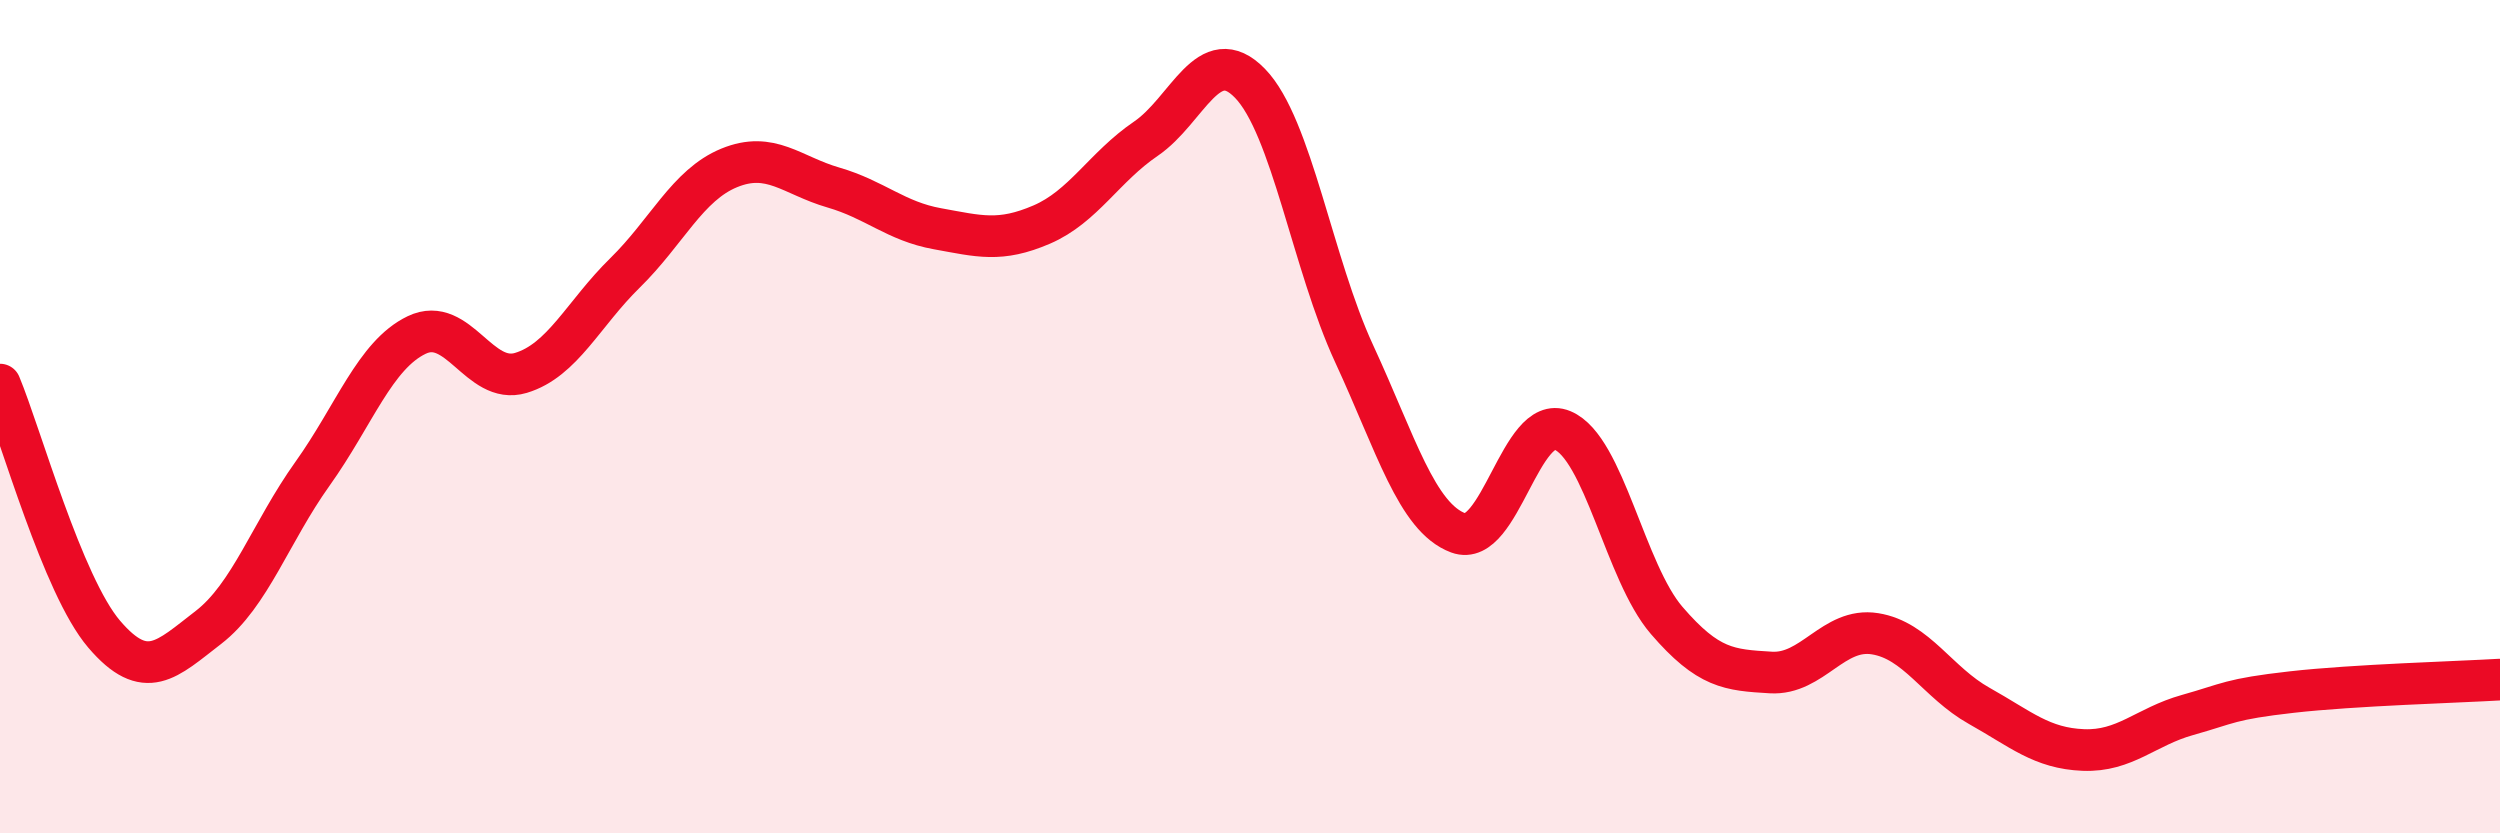 
    <svg width="60" height="20" viewBox="0 0 60 20" xmlns="http://www.w3.org/2000/svg">
      <path
        d="M 0,9.23 C 0.5,10.43 1.5,14.05 2.5,15.22 C 3.5,16.39 4,15.83 5,15.06 C 6,14.29 6.5,12.77 7.5,11.37 C 8.5,9.97 9,8.52 10,8.04 C 11,7.56 11.5,9.25 12.5,8.95 C 13.5,8.65 14,7.53 15,6.55 C 16,5.57 16.5,4.44 17.5,4.03 C 18.5,3.62 19,4.21 20,4.5 C 21,4.79 21.5,5.31 22.5,5.49 C 23.5,5.67 24,5.82 25,5.39 C 26,4.96 26.5,4.01 27.5,3.33 C 28.5,2.65 29,0.97 30,2 C 31,3.03 31.5,6.33 32.5,8.49 C 33.5,10.65 34,12.42 35,12.79 C 36,13.16 36.5,9.91 37.5,10.33 C 38.5,10.75 39,13.73 40,14.89 C 41,16.05 41.5,16.08 42.5,16.14 C 43.5,16.2 44,15.05 45,15.21 C 46,15.37 46.5,16.38 47.5,16.94 C 48.5,17.5 49,17.96 50,18 C 51,18.04 51.5,17.44 52.5,17.16 C 53.5,16.88 53.5,16.78 55,16.61 C 56.5,16.44 59,16.37 60,16.31L60 20L0 20Z"
        fill="#EB0A25"
        opacity="0.1"
        stroke-linecap="round"
        stroke-linejoin="round"
      />
      <path
        d="M 0,9.23 C 0.5,10.43 1.5,14.05 2.5,15.22 C 3.5,16.39 4,15.83 5,15.06 C 6,14.29 6.5,12.77 7.5,11.37 C 8.5,9.97 9,8.52 10,8.04 C 11,7.56 11.5,9.25 12.5,8.95 C 13.5,8.65 14,7.53 15,6.55 C 16,5.57 16.5,4.44 17.5,4.03 C 18.5,3.62 19,4.21 20,4.5 C 21,4.79 21.5,5.31 22.5,5.49 C 23.5,5.67 24,5.82 25,5.39 C 26,4.96 26.5,4.01 27.5,3.33 C 28.5,2.65 29,0.97 30,2 C 31,3.03 31.5,6.33 32.5,8.49 C 33.5,10.65 34,12.42 35,12.79 C 36,13.16 36.5,9.91 37.5,10.33 C 38.5,10.75 39,13.73 40,14.89 C 41,16.05 41.5,16.08 42.5,16.14 C 43.5,16.2 44,15.05 45,15.21 C 46,15.37 46.5,16.38 47.5,16.94 C 48.5,17.5 49,17.96 50,18 C 51,18.04 51.5,17.44 52.5,17.16 C 53.5,16.88 53.5,16.78 55,16.61 C 56.5,16.44 59,16.37 60,16.31"
        stroke="#EB0A25"
        stroke-width="1"
        fill="none"
        stroke-linecap="round"
        stroke-linejoin="round"
      />
    </svg>
  